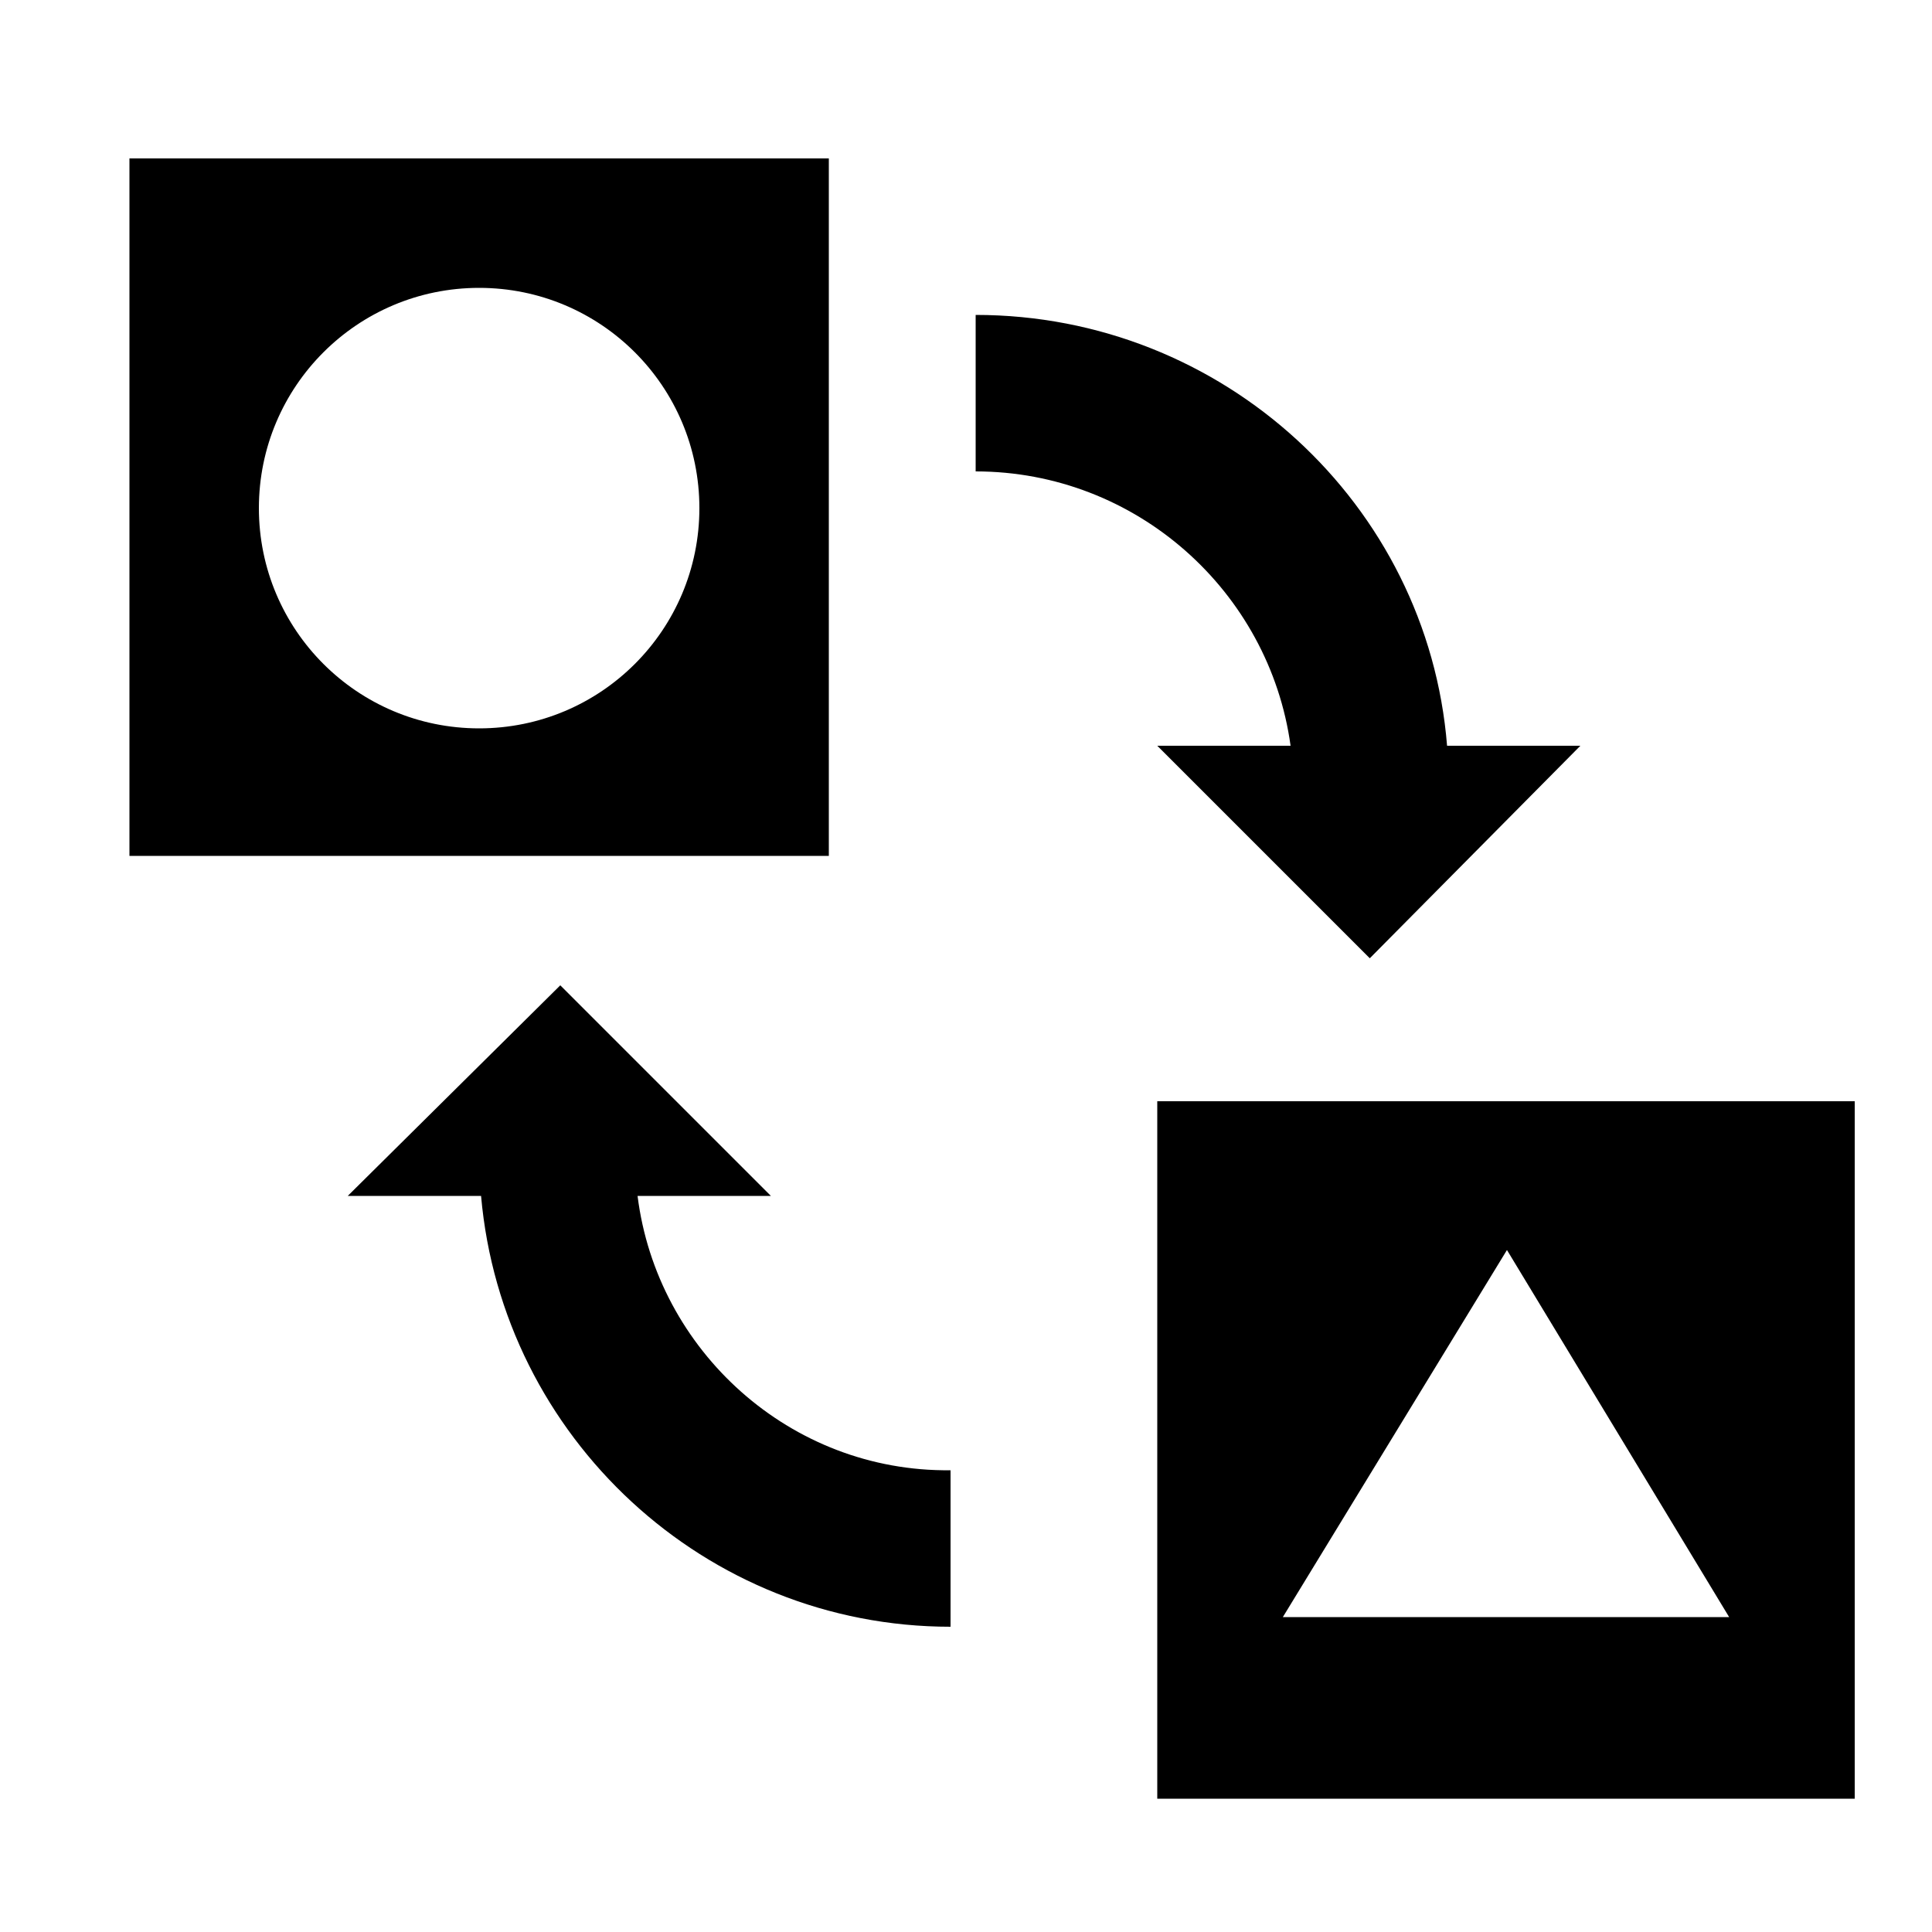<!-- Generated by IcoMoon.io -->
<svg version="1.1" xmlns="http://www.w3.org/2000/svg" width="32" height="32" viewBox="0 0 32 32">
<title>alternative</title>
<path d="M10.56 19.808h2.208l-3.488-3.488-3.52 3.488h2.208c0.352 4 3.712 7.136 7.776 7.136v-2.592c-2.656 0.032-4.864-1.984-5.184-4.544zM21.376 12.352h-2.208l3.52 3.52 3.488-3.52h-2.208c-0.32-4-3.712-7.136-7.808-7.136v2.592c2.656 0 4.864 1.984 5.216 4.544zM2.144 2.624v11.552h11.584v-11.552h-11.584zM7.936 12.064c-2.016 0-3.648-1.632-3.648-3.648s1.632-3.648 3.648-3.648 3.648 1.632 3.648 3.648c0 2.016-1.632 3.648-3.648 3.648zM19.168 18.24v11.552h11.552v-11.552h-11.552zM21.248 26.784l3.712-6.080 3.68 6.080h-7.392z"></path>
</svg>
